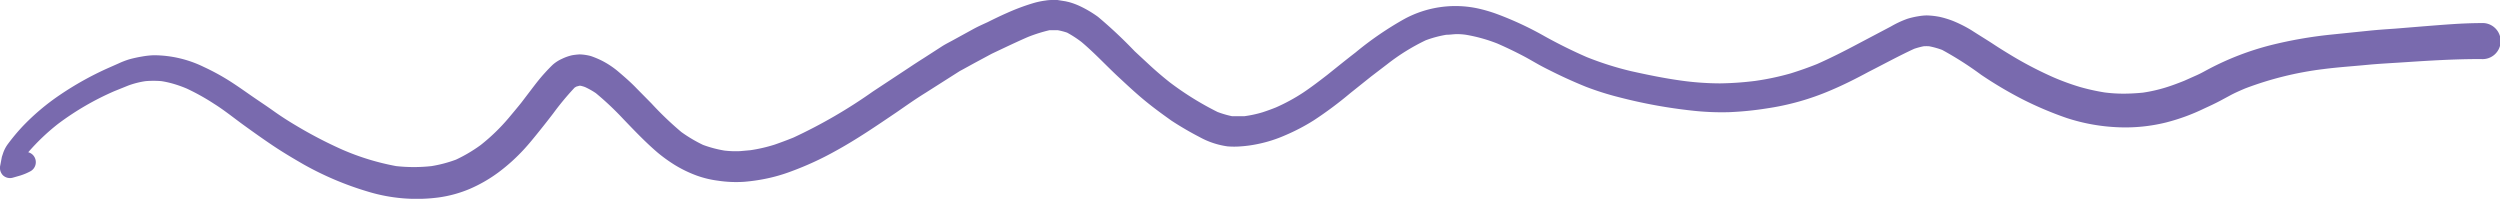 <?xml version="1.0" encoding="UTF-8"?> <svg xmlns="http://www.w3.org/2000/svg" viewBox="0 0 267.46 21.27"> <defs> <style>.cls-1{fill:#796aae;}</style> </defs> <title>Ресурс 52</title> <g id="Слой_2" data-name="Слой 2"> <g id="Layer_1" data-name="Layer 1"> <path class="cls-1" d="M256.29,3.06c-1,.07-1.92.13-2.88.23l-4,.41a46.06,46.06,0,0,0-6.51,1.14,30.1,30.1,0,0,0-6.59,2.54c-.42.22-.83.46-1.26.65l-1.39.62c-.66.26-1.31.51-2,.72a16.56,16.56,0,0,1-2.39.54c-.7.07-1.41.11-2.11.11a15.65,15.65,0,0,1-2-.13,22.71,22.71,0,0,1-2.69-.6,26,26,0,0,1-2.74-1A39.85,39.85,0,0,1,215.3,6c-.68-.41-1.35-.82-2-1.25s-1.59-1-2.41-1.53a13.76,13.76,0,0,0-2-1,10.25,10.25,0,0,0-1.35-.41,8.21,8.21,0,0,0-1.41-.16,5.46,5.46,0,0,0-.84.08,8.76,8.76,0,0,0-1.2.27,10.32,10.32,0,0,0-1.77.82l-3.47,1.83c-1.46.78-2.94,1.53-4.45,2.2-.92.37-1.86.7-2.82,1a28.29,28.29,0,0,1-3.83.81,33.5,33.5,0,0,1-3.74.26,30.86,30.86,0,0,1-4.24-.31c-1.78-.25-3.53-.61-5.28-1a33.59,33.59,0,0,1-4.73-1.5q-2.29-1-4.49-2.22a35.18,35.18,0,0,0-5.15-2.4A15.73,15.73,0,0,0,158,.88,11.47,11.47,0,0,0,150.3,2,35.13,35.13,0,0,0,145,5.63c-1,.77-2,1.58-3,2.38-.84.65-1.69,1.3-2.57,1.89a19.9,19.9,0,0,1-2.92,1.59c-.47.19-.94.36-1.43.52a12.39,12.39,0,0,1-1.94.42q-.39,0-.78,0l-.56,0a10.43,10.43,0,0,1-1.54-.45,32.34,32.34,0,0,1-5.11-3.17c-.77-.61-1.52-1.25-2.24-1.92l-1.51-1.4a49.34,49.34,0,0,0-3.92-3.68A11.88,11.88,0,0,0,115.52.65a7.25,7.25,0,0,0-1.17-.43L114,.14,113.13,0l-.4,0h-.15a4.32,4.32,0,0,0-.74.06,8.5,8.5,0,0,0-1.41.31,22.56,22.56,0,0,0-2.66,1c-.71.31-1.41.65-2.11,1-.5.23-1,.45-1.48.71l-2.26,1.24c-.38.21-.77.4-1.13.63l-2,1.29c-.51.32-1,.64-1.54,1L93.4,9.78a54.62,54.62,0,0,1-8.52,4.94c-.67.27-1.34.52-2,.75a16.69,16.69,0,0,1-2.6.6l-1.12.1a10.41,10.41,0,0,1-1.65-.06,12.59,12.59,0,0,1-2.3-.61,15.27,15.27,0,0,1-2.31-1.37,34.86,34.86,0,0,1-3.21-3.07L68.11,9.46c-.61-.64-1.28-1.22-1.95-1.79a9.23,9.23,0,0,0-1.79-1.19A10,10,0,0,0,63.22,6,5.17,5.17,0,0,0,62,5.82a7.26,7.26,0,0,0-.79.09,5,5,0,0,0-1.08.38,3.92,3.92,0,0,0-1,.64c-.29.28-.56.56-.83.86-.52.56-1,1.19-1.45,1.78L55.76,11c-.44.55-.89,1.08-1.34,1.62a20.65,20.65,0,0,1-3,2.9,15.92,15.92,0,0,1-2.64,1.56,14,14,0,0,1-2.61.69,17.34,17.34,0,0,1-3.79,0A26.52,26.52,0,0,1,36.6,16a46.4,46.4,0,0,1-4.95-2.58c-.83-.49-1.62-1-2.42-1.57s-1.6-1.09-2.39-1.64S25.26,9.1,24.43,8.58A24.35,24.35,0,0,0,21.8,7.16a12.28,12.28,0,0,0-5.33-1.25,8.61,8.61,0,0,0-1.29.14,13.35,13.35,0,0,0-1.33.29,8.93,8.93,0,0,0-1.15.44l-1.22.54a33.65,33.65,0,0,0-5.08,2.84,24.39,24.39,0,0,0-4,3.38A21.7,21.7,0,0,0,.88,15.36a3.59,3.59,0,0,0-.54,1l-.14.42-.17.9a1.15,1.15,0,0,0,.29,1.08A1.11,1.11,0,0,0,1.4,19l.8-.23a6.24,6.24,0,0,0,1.08-.46,1.11,1.11,0,0,0,.4-1.52,1.06,1.06,0,0,0-.66-.5,22.84,22.84,0,0,1,3.22-3.06,29.75,29.75,0,0,1,6-3.48l1.46-.59a9.09,9.09,0,0,1,1.88-.48,10.6,10.6,0,0,1,1.69,0c.38.06.75.14,1.12.24a12.91,12.91,0,0,1,1.6.56,24,24,0,0,1,2.92,1.63c1.1.69,2.12,1.52,3.17,2.28s2.09,1.5,3.15,2.21,2.16,1.36,3.27,2a33.34,33.34,0,0,0,6.83,2.89,17.93,17.93,0,0,0,7.55.64,13.13,13.13,0,0,0,3.42-.94,15.46,15.46,0,0,0,3-1.73,19.59,19.59,0,0,0,2.79-2.52c.45-.49.87-1,1.29-1.52.61-.75,1.21-1.51,1.8-2.28a29.73,29.73,0,0,1,2.3-2.77l.19-.11L62,9.17h.09a3.85,3.85,0,0,1,.49.14,8.37,8.37,0,0,1,1.16.65,31.32,31.32,0,0,1,2.94,2.77c1.19,1.24,2.37,2.48,3.68,3.6a16.42,16.42,0,0,0,1.8,1.3,13.35,13.35,0,0,0,2.34,1.14,10.74,10.74,0,0,0,2.31.56,13,13,0,0,0,2.79.12,19.05,19.05,0,0,0,2.32-.33,17.65,17.65,0,0,0,2.71-.78,33.35,33.35,0,0,0,4.8-2.21c2.26-1.24,4.39-2.7,6.52-4.14,1-.69,2-1.4,3.07-2.06l3.57-2.27c.14-.09.29-.16.43-.24l1.22-.67,1.86-1,.38-.18,1.31-.62c.73-.34,1.46-.68,2.2-1a16.48,16.48,0,0,1,2.29-.72h.48l.4,0a7.48,7.48,0,0,1,1,.26,11.68,11.68,0,0,1,1.54,1c1.49,1.25,2.81,2.71,4.23,4,.89.83,1.78,1.65,2.73,2.42s1.75,1.34,2.67,2a34.3,34.3,0,0,0,3,1.75,8.6,8.6,0,0,0,3,1,8.79,8.79,0,0,0,1.41,0,13.26,13.26,0,0,0,1.81-.25,14.35,14.35,0,0,0,2.93-.93,21.4,21.4,0,0,0,3.08-1.61,41,41,0,0,0,3.88-2.89l2.24-1.79,1.78-1.36a22.32,22.32,0,0,1,4.07-2.52,11.82,11.82,0,0,1,2.2-.59c.37,0,.73-.06,1.1-.07a6.76,6.76,0,0,1,1,.07,16.91,16.91,0,0,1,3.37.94q1.42.62,2.79,1.34c.57.3,1.12.63,1.68.94s1.12.58,1.68.86q1.63.8,3.31,1.48a31.12,31.12,0,0,0,3.62,1.14A54.11,54.11,0,0,0,181,11.83a28.45,28.45,0,0,0,4,.17A34.6,34.6,0,0,0,189,11.6a27.36,27.36,0,0,0,6.82-1.92c1.4-.59,2.75-1.27,4.1-2,1.62-.82,3.22-1.7,4.87-2.46a8.76,8.76,0,0,1,1-.27,4,4,0,0,1,.6,0,8.73,8.73,0,0,1,1.39.39A36.26,36.26,0,0,1,211.95,8a42.82,42.82,0,0,0,4.42,2.62,37.5,37.5,0,0,0,4.72,2,20.32,20.32,0,0,0,5.65,1,18.07,18.07,0,0,0,5-.52,21.45,21.45,0,0,0,4.07-1.49c.57-.26,1.13-.52,1.68-.81l1.06-.57c.53-.29,1.09-.53,1.65-.77a35.87,35.87,0,0,1,8.38-2.07c1.55-.2,3.1-.3,4.66-.45,1.35-.13,2.7-.19,4-.28,2.73-.18,5.48-.35,8.22-.34a1.93,1.93,0,1,0,0-3.85c-2.08,0-4.16.19-6.24.35ZM205.59,5l.16,0h0Z"></path> </g> </g> </svg> 